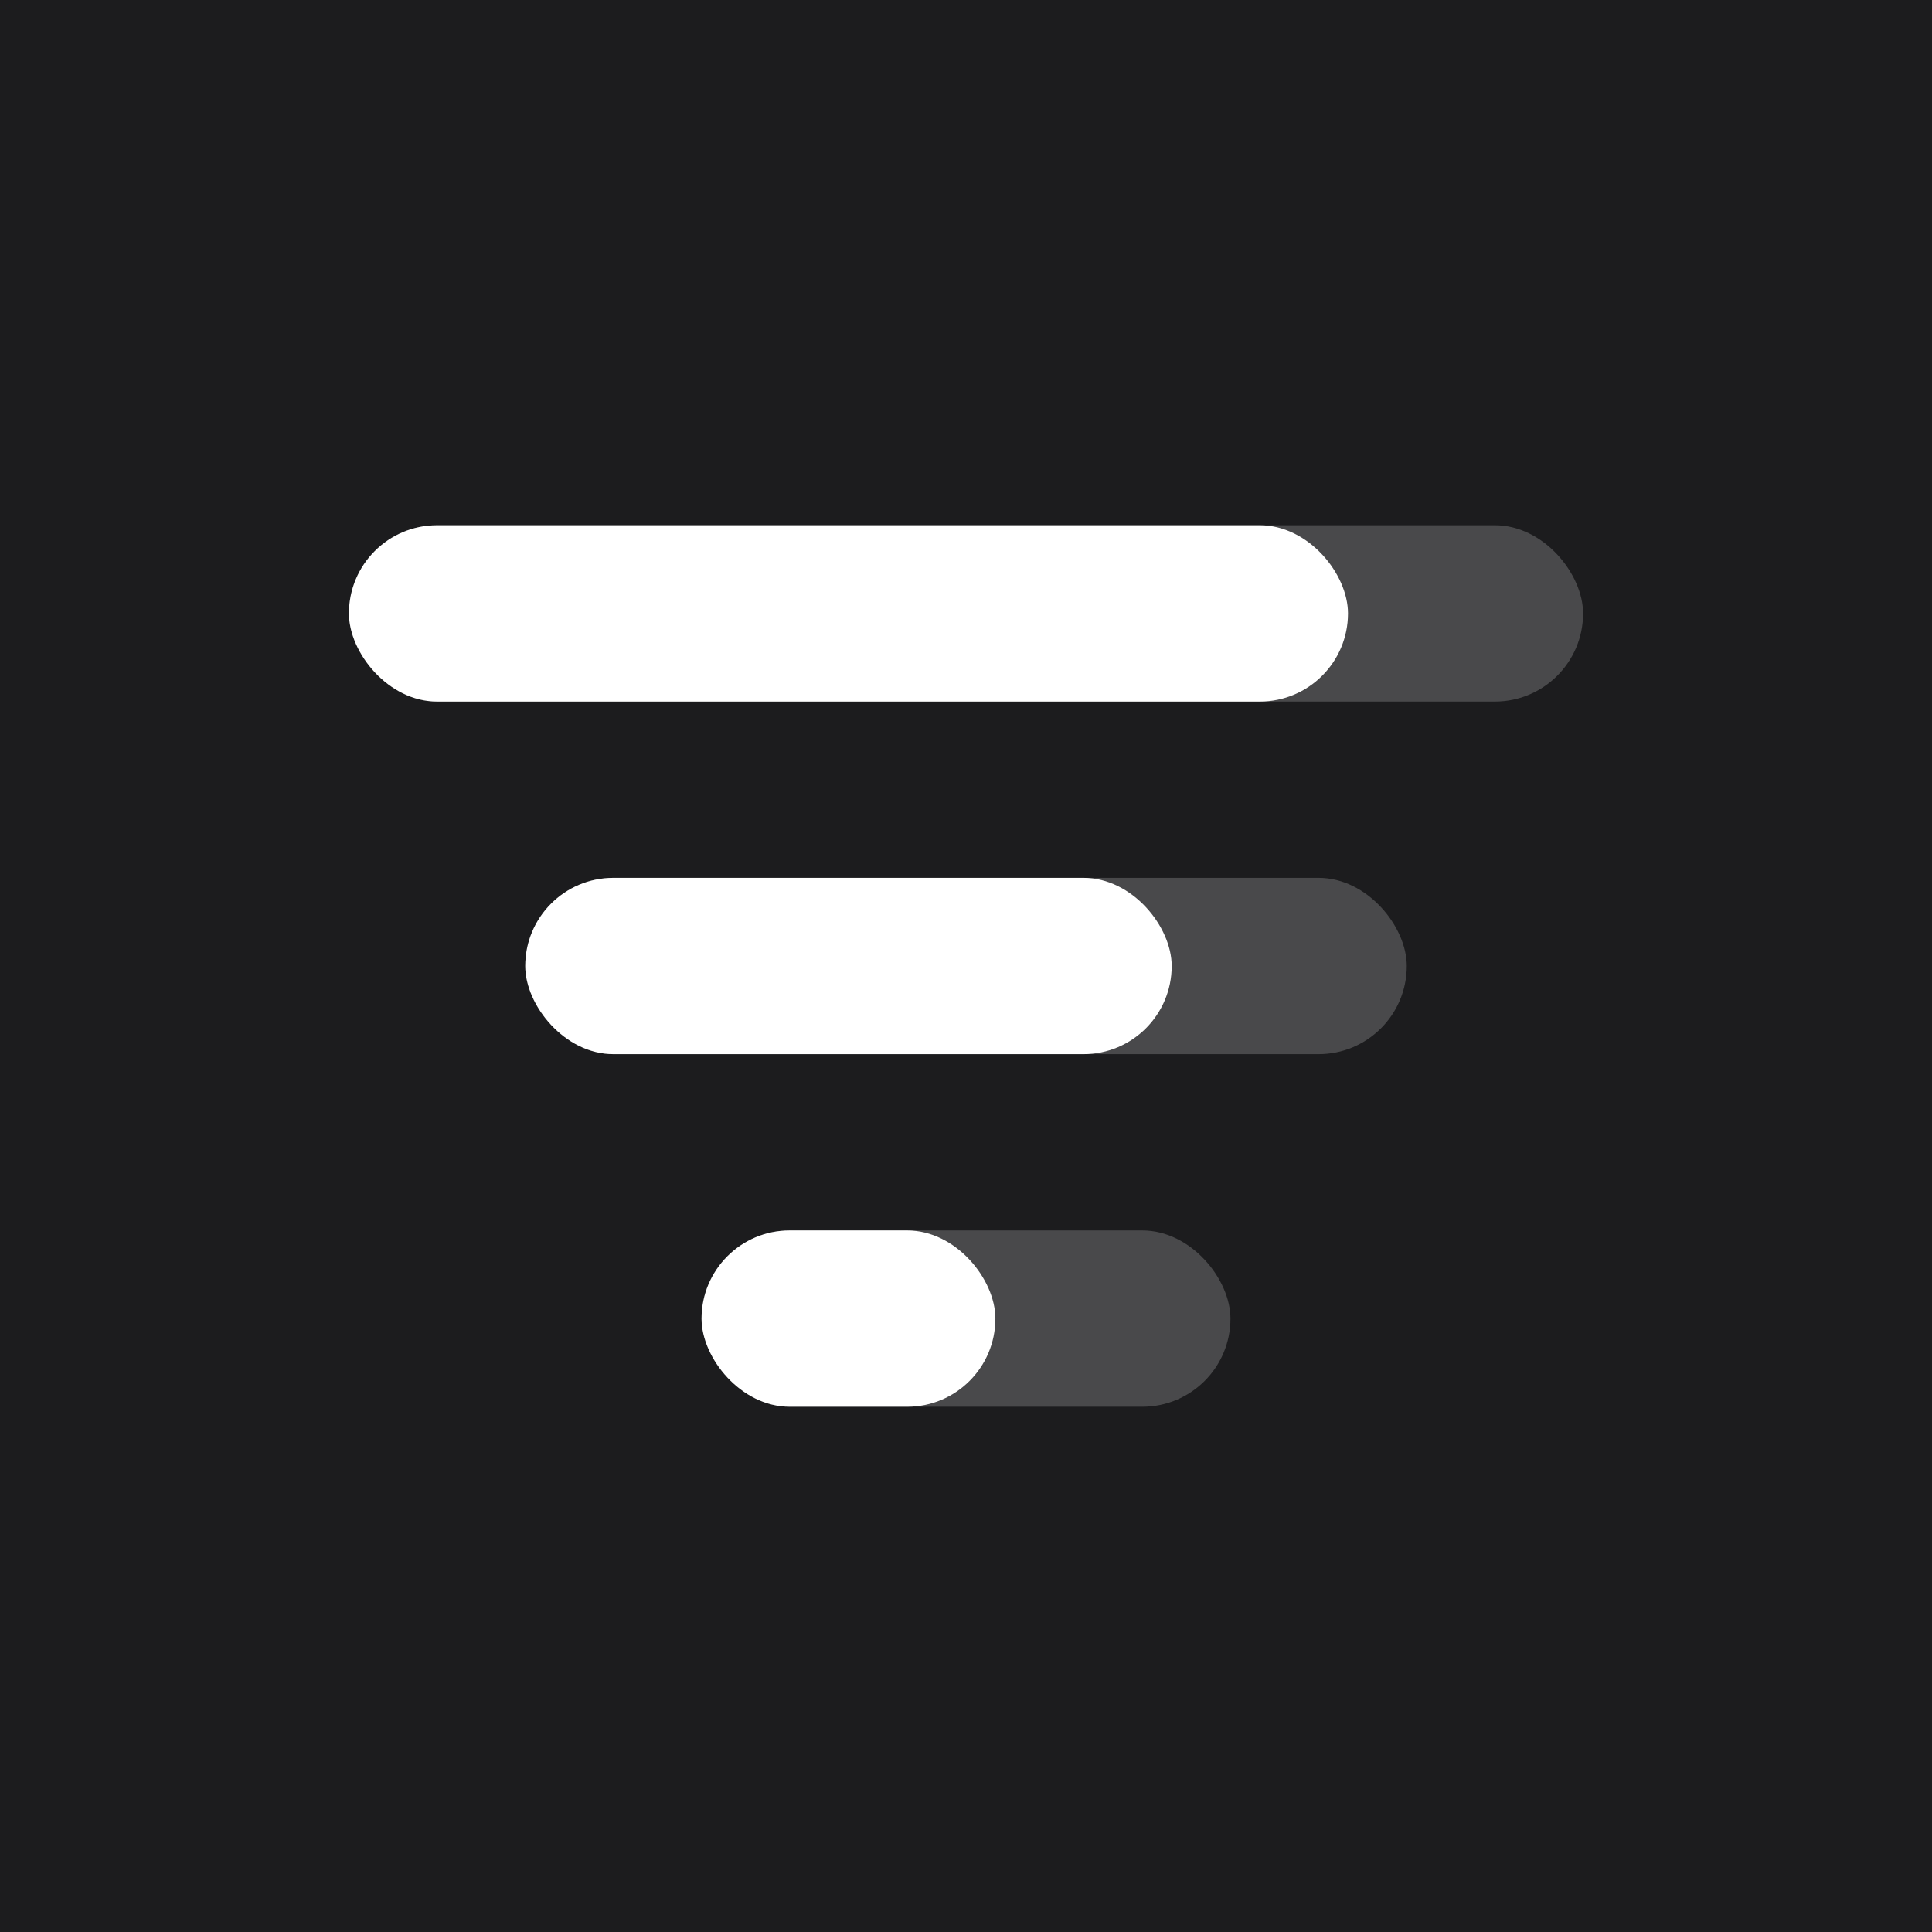 <svg width="526" height="526" viewBox="0 0 526 526" fill="none" xmlns="http://www.w3.org/2000/svg">
<rect width="526" height="526" fill="white"/>
<rect width="526" height="526" fill="#1C1C1E"/>
<rect opacity="0.2" x="95" y="143" width="336" height="48" rx="24" fill="white"/>
<rect x="95" y="143" width="272" height="48" rx="24" fill="white"/>
<rect opacity="0.2" x="143" y="239" width="240" height="48" rx="24" fill="white"/>
<rect x="143" y="239" width="176" height="48" rx="24" fill="white"/>
<rect opacity="0.2" x="191" y="335" width="144" height="48" rx="24" fill="white"/>
<rect x="191" y="335" width="80" height="48" rx="24" fill="white"/>
</svg>
